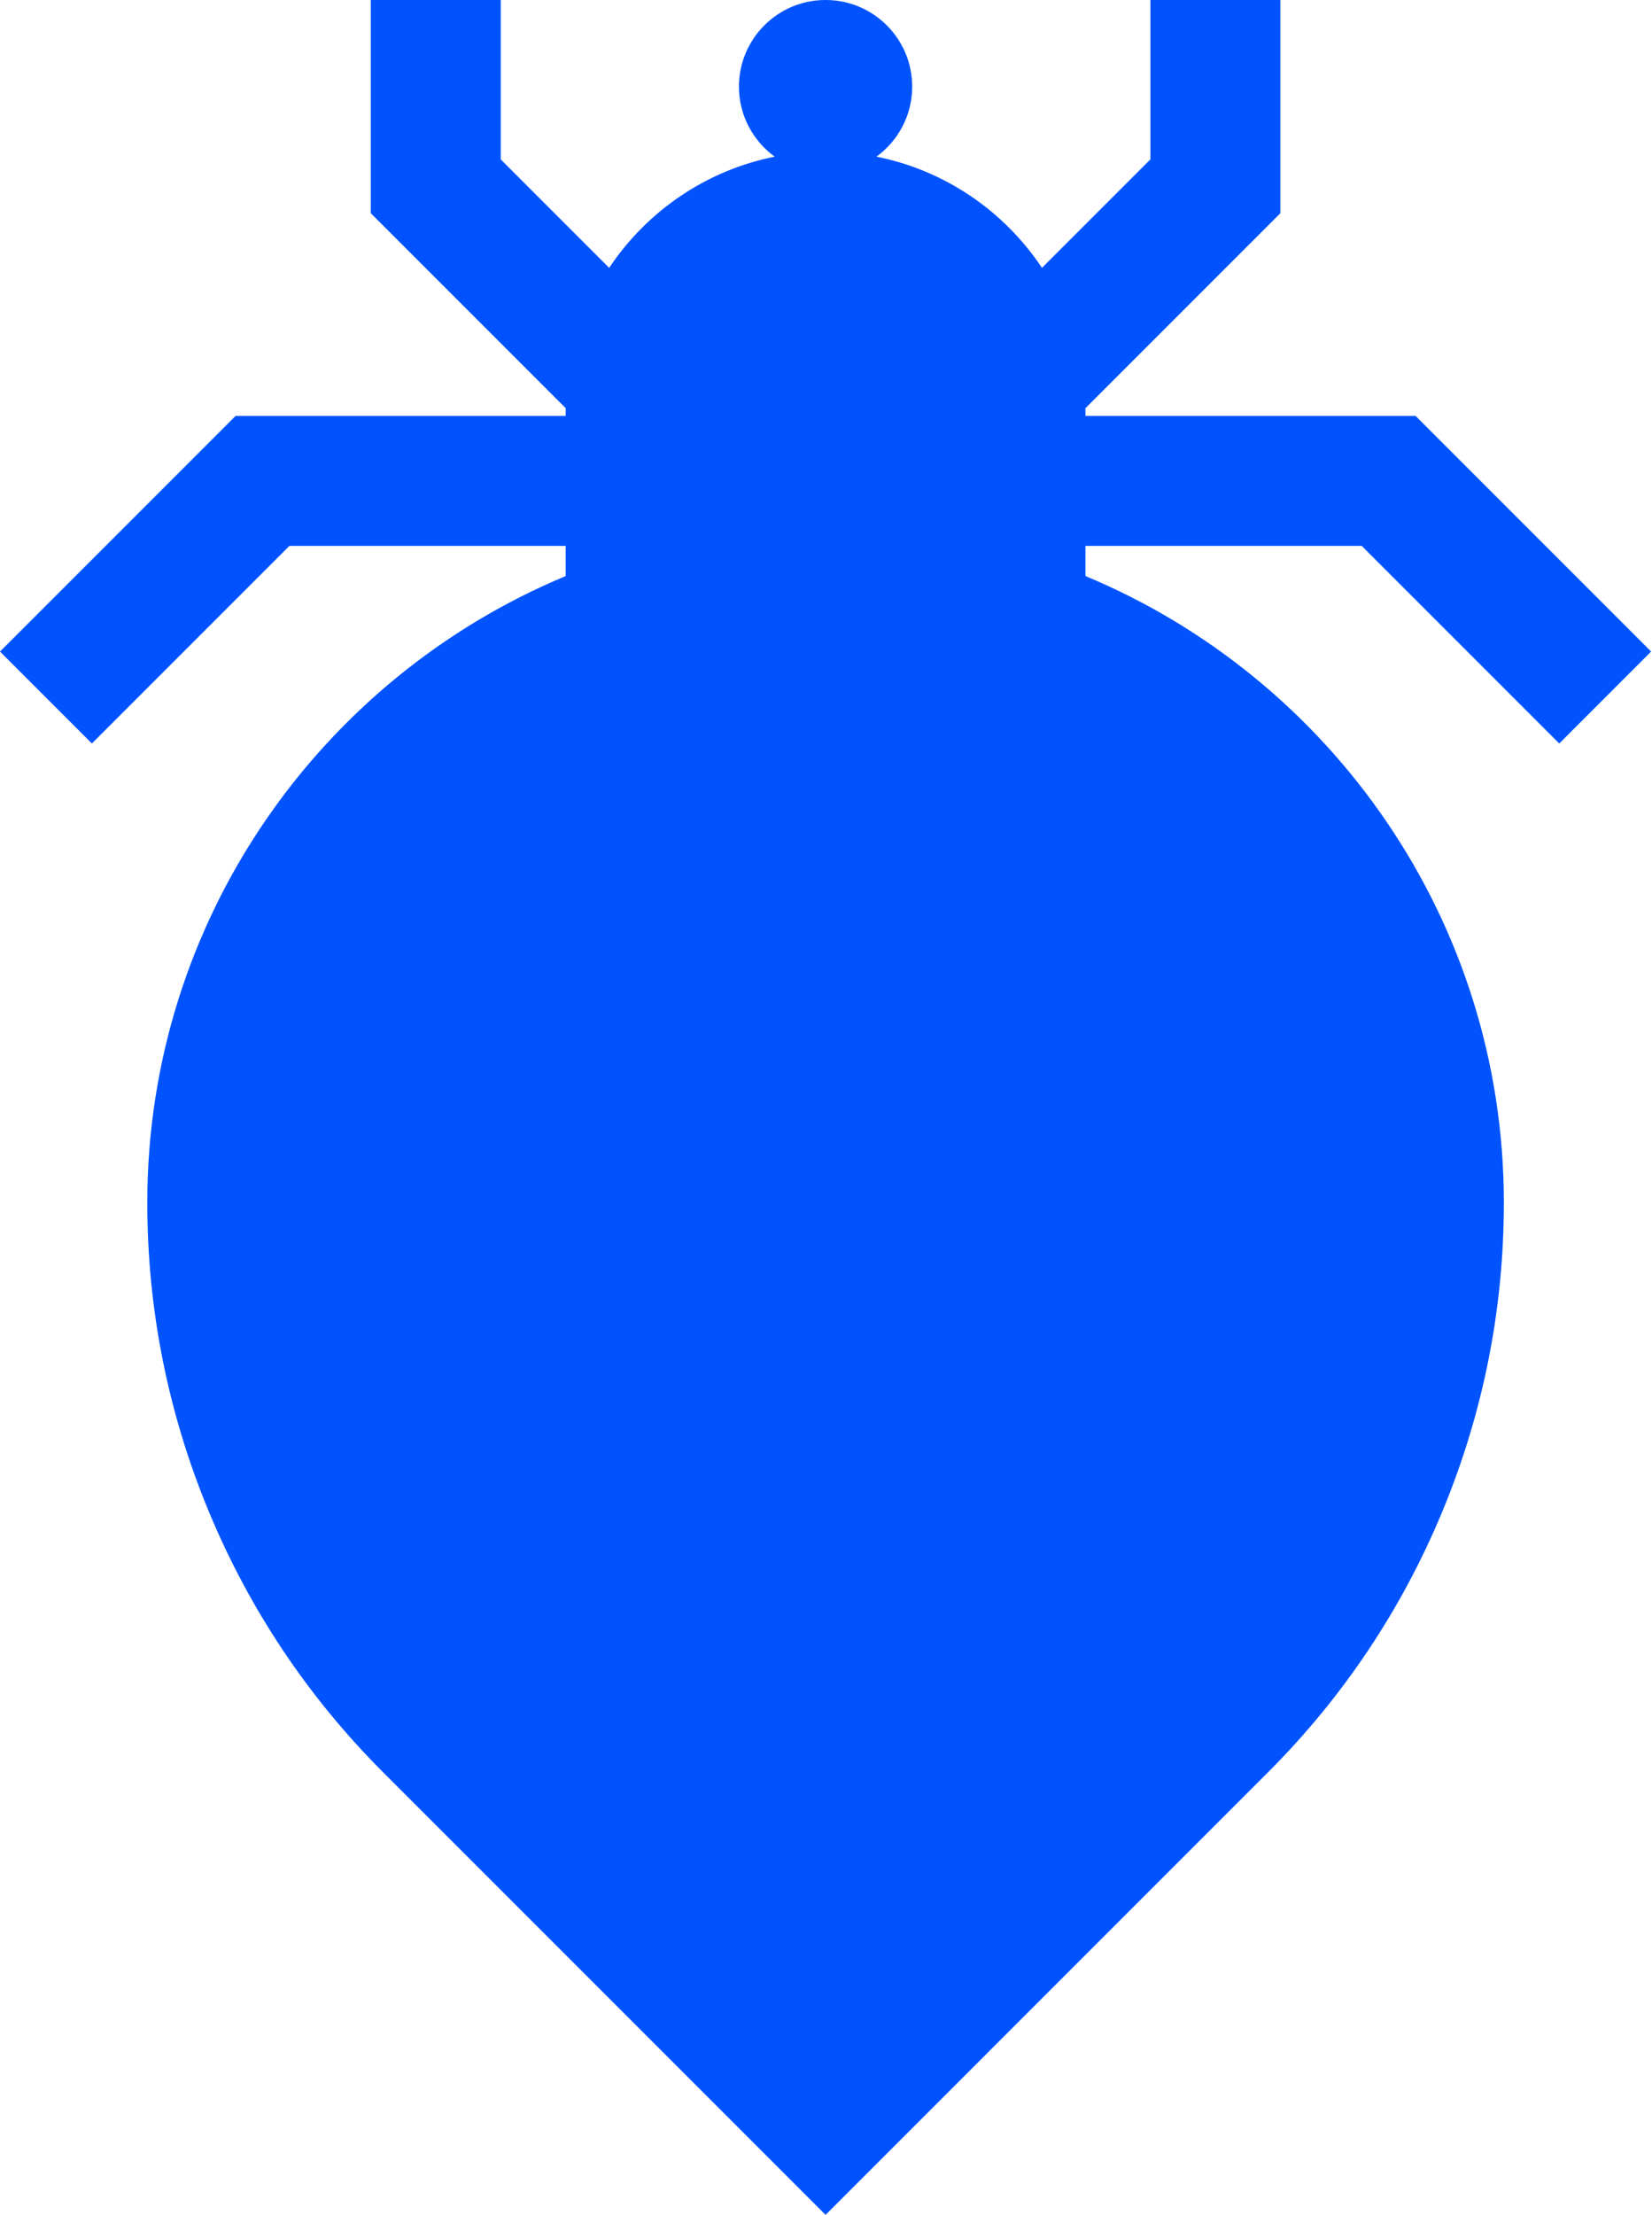 <?xml version="1.0" encoding="UTF-8" standalone="no"?>
<!DOCTYPE svg PUBLIC "-//W3C//DTD SVG 1.1//EN" "http://www.w3.org/Graphics/SVG/1.1/DTD/svg11.dtd">
<svg width="100%" height="100%" viewBox="0 0 382 512" version="1.1" xmlns="http://www.w3.org/2000/svg" xmlns:xlink="http://www.w3.org/1999/xlink" xml:space="preserve" xmlns:serif="http://www.serif.com/" style="fill-rule:evenodd;clip-rule:evenodd;stroke-linejoin:round;stroke-miterlimit:2;">
    <g transform="matrix(1,0,0,1,-65.1,0)">
        <g>
            <g>
                <path d="M379.977,126.194L425.654,171.87L446.9,150.624L392.423,96.147L316.093,96.147L316.093,95.145C316.093,94.888 316.077,94.633 316.074,94.376L361.162,49.288L361.162,0L331.116,0L331.116,36.844L306.039,61.92C297.341,48.863 283.678,39.389 267.765,36.217C272.767,32.575 276.031,26.69 276.031,20.03C276.031,8.968 267.063,0 256,0C244.937,0 235.97,8.968 235.97,20.031C235.97,26.691 239.234,32.576 244.236,36.218C228.324,39.39 214.661,48.863 205.962,61.921L180.885,36.844L180.885,0L150.839,0L150.839,49.289L195.927,94.377C195.924,94.634 195.908,94.888 195.908,95.146L195.908,96.148L119.578,96.148L65.1,150.626L86.346,171.872L132.023,126.195L195.908,126.195L195.908,133.164C139.16,156.791 99.159,212.823 99.159,278.029C99.159,302.607 103.928,326.583 113.334,349.29C122.74,371.997 136.321,392.322 153.7,409.701L256.001,512L358.301,409.699C375.681,392.32 389.262,371.995 398.667,349.288C408.072,326.581 412.842,302.605 412.842,278.027C412.842,212.822 372.842,156.791 316.093,133.162L316.093,126.193L379.977,126.193L379.977,126.194Z" style="fill:rgb(0,83,255);fill-rule:nonzero;"/>
            </g>
        </g>
    </g>
</svg>

